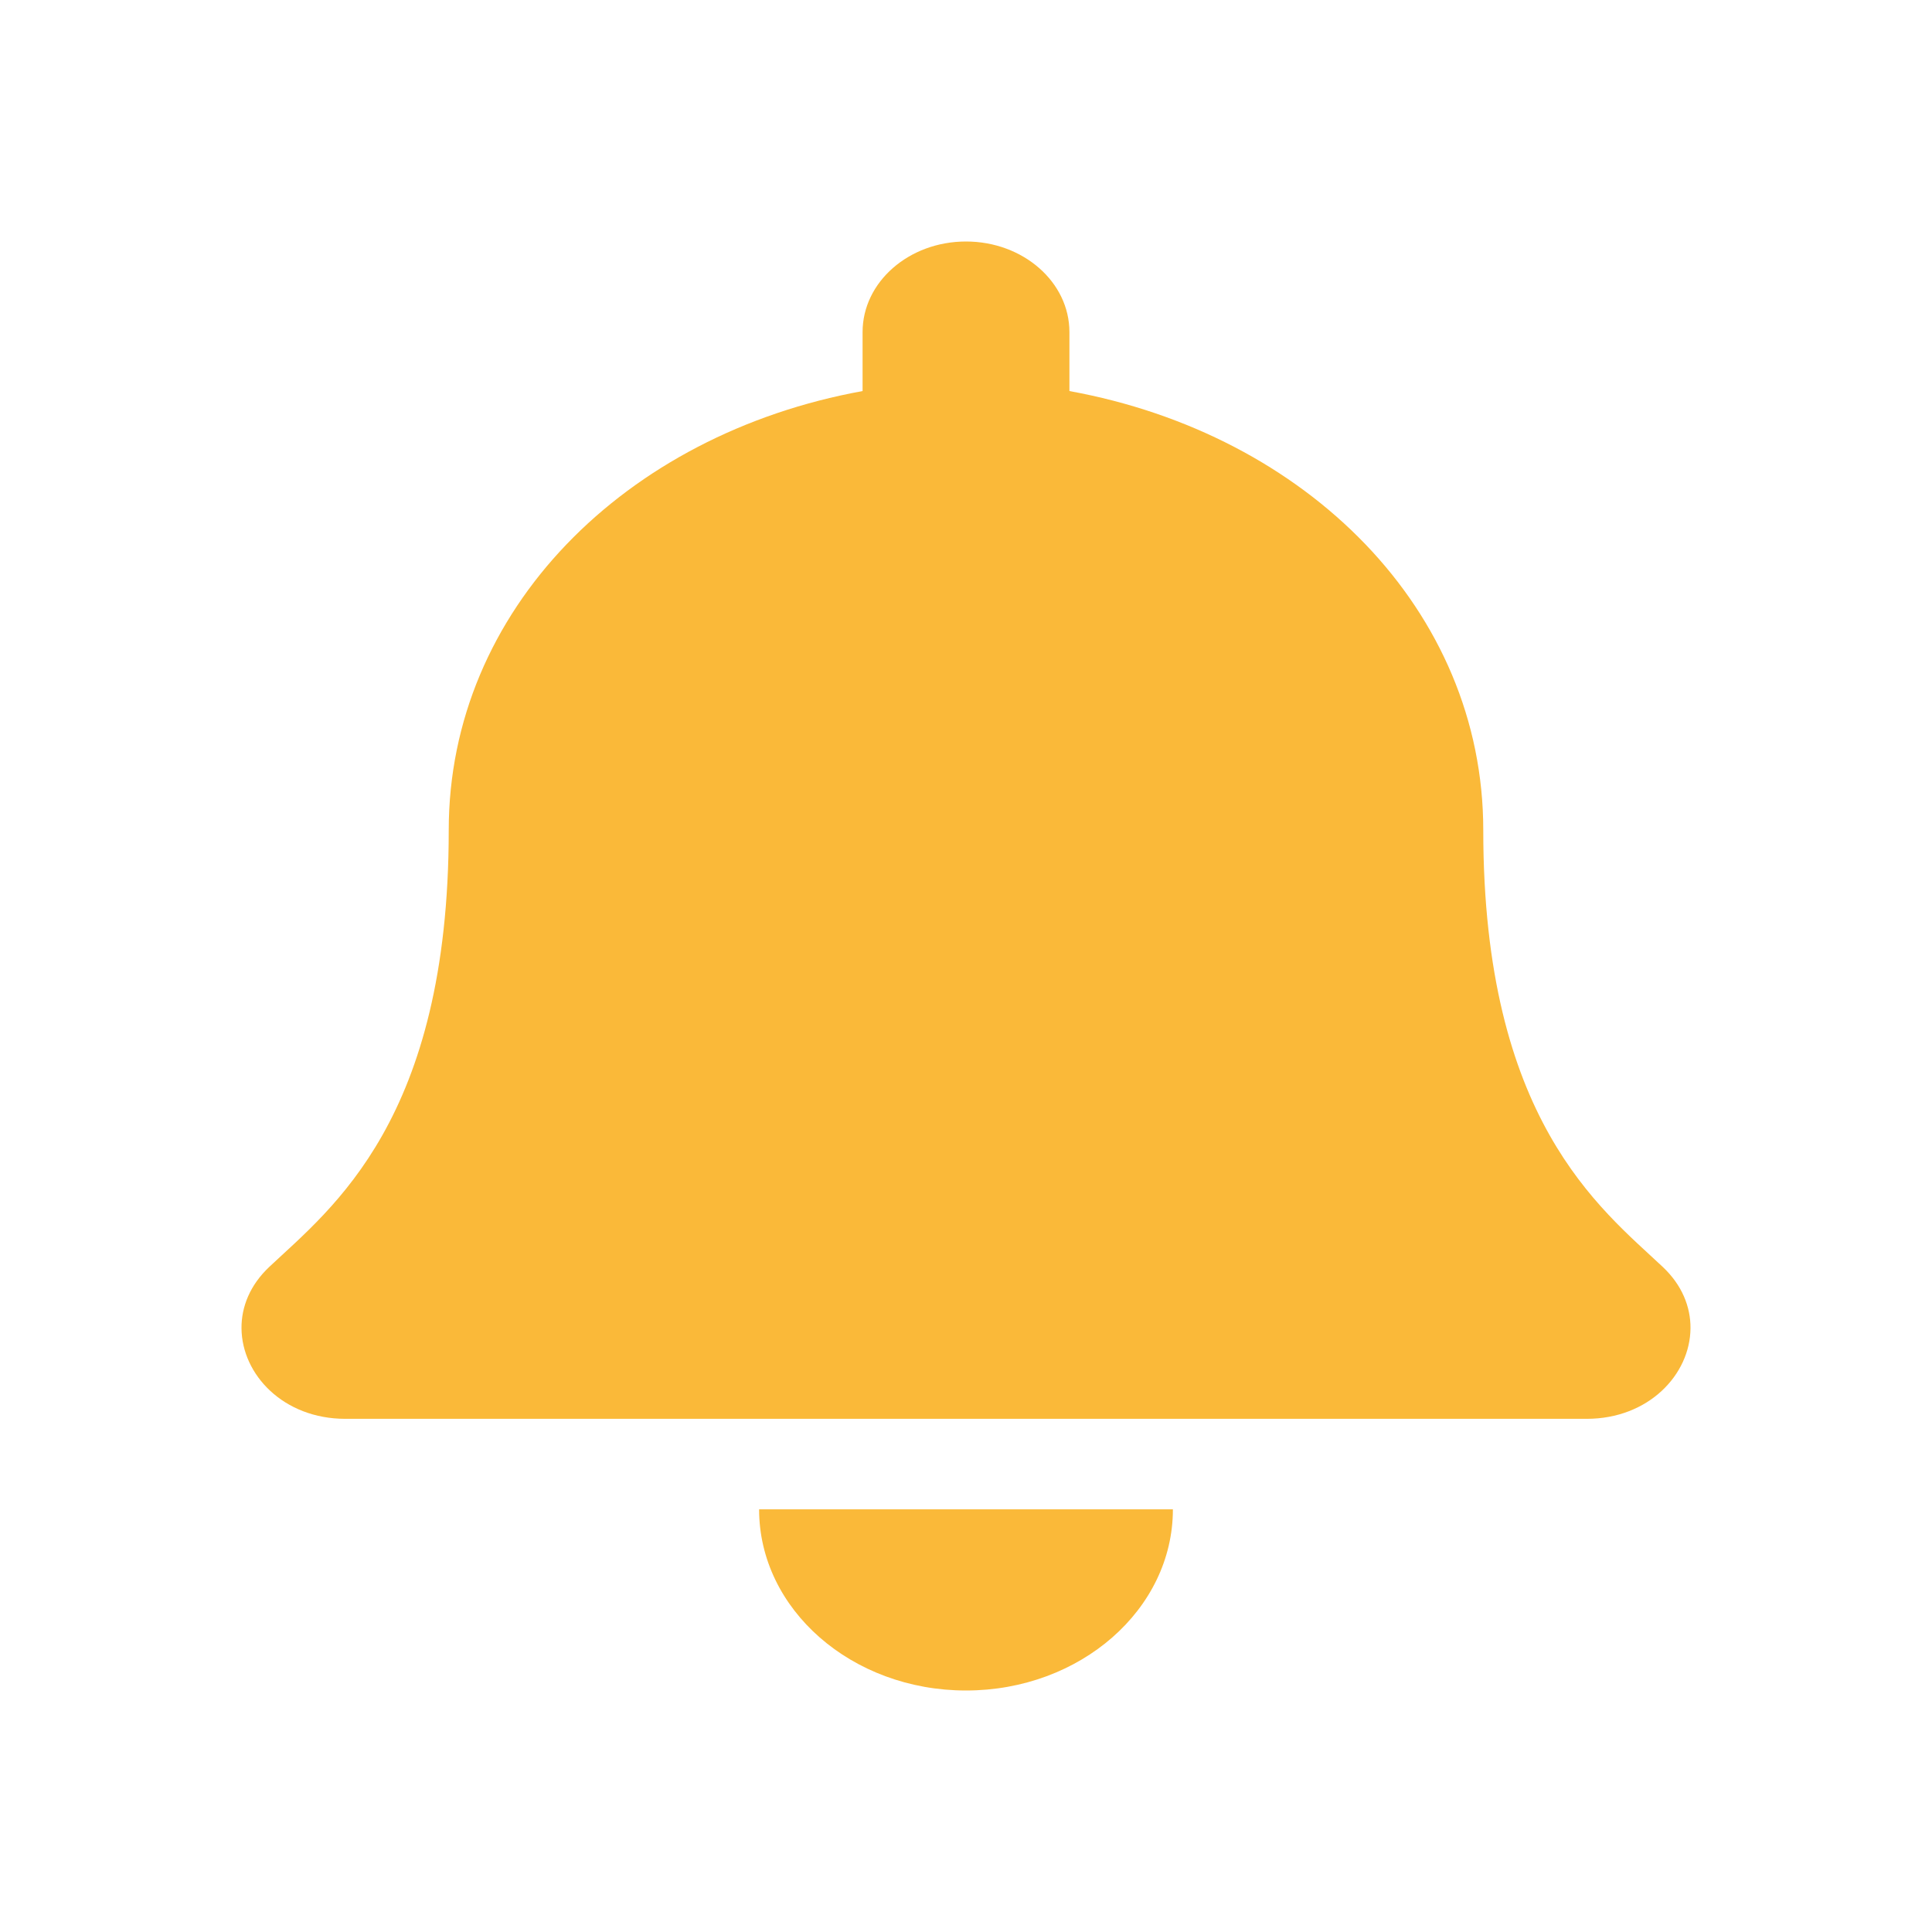 <svg width="34" height="34" viewBox="0 0 34 34" fill="none" xmlns="http://www.w3.org/2000/svg">
<path d="M17 29.75C19.01 29.75 20.641 28.323 20.641 26.562H13.359C13.359 28.323 14.99 29.75 17 29.75ZM29.26 22.294C28.16 21.26 26.103 19.704 26.103 14.609C26.103 10.739 23.002 7.642 18.82 6.882V5.844C18.82 4.964 18.005 4.25 17 4.25C15.995 4.25 15.18 4.964 15.18 5.844V6.882C10.998 7.642 7.897 10.739 7.897 14.609C7.897 19.704 5.84 21.26 4.74 22.294C4.399 22.615 4.247 22.999 4.25 23.375C4.256 24.192 4.989 24.969 6.077 24.969H27.923C29.011 24.969 29.744 24.192 29.75 23.375C29.753 22.999 29.601 22.614 29.26 22.294Z" fill="#FAB939"/>
</svg>
